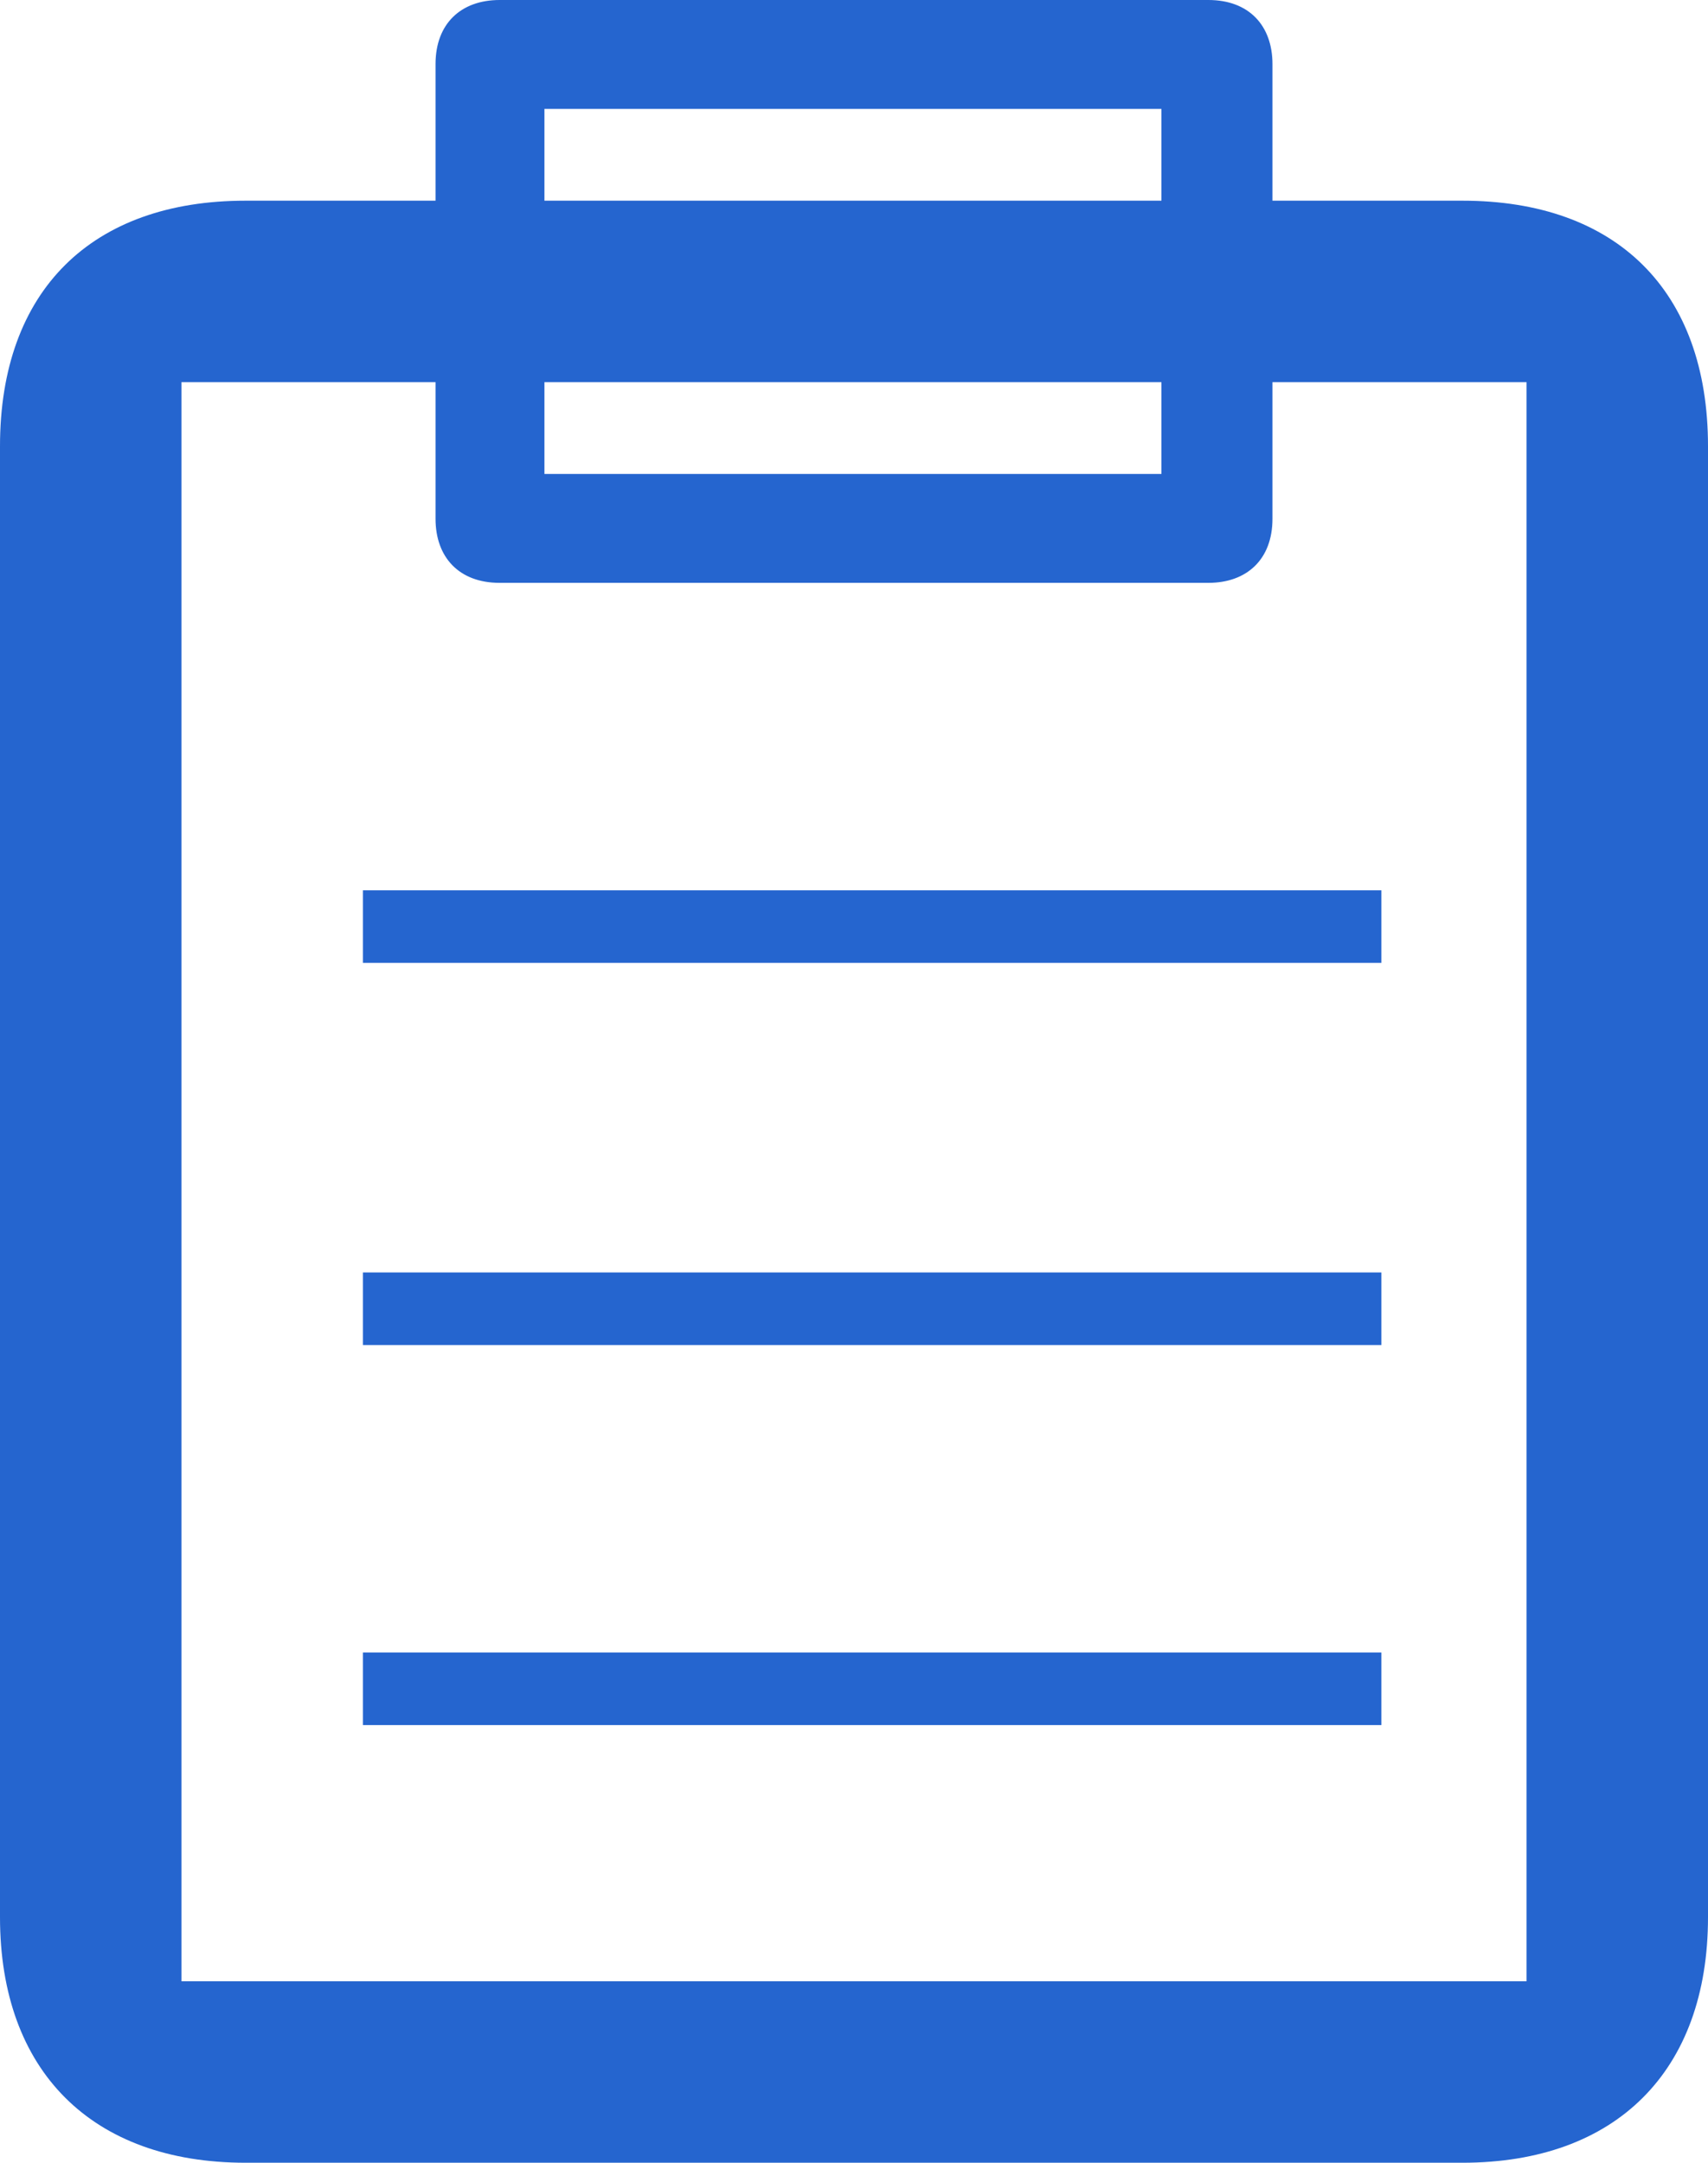 <?xml version="1.0" encoding="utf-8"?>
<!-- Generator: Adobe Illustrator 24.3.0, SVG Export Plug-In . SVG Version: 6.00 Build 0)  -->
<svg version="1.1" id="レイヤー_1" xmlns="http://www.w3.org/2000/svg" xmlns:xlink="http://www.w3.org/1999/xlink" x="0px"
	 y="0px" viewBox="0 0 80 101.3" style="enable-background:new 0 0 80 101.3;" xml:space="preserve">
<style type="text/css">
	.st0{fill-rule:evenodd;clip-rule:evenodd;fill:#2565CF;}
</style>
<g>
	<rect x="17" y="41.7" class="st0" width="47.7" height="3.4"/>
	<rect x="17" y="59.6" class="st0" width="47.7" height="3.4"/>
	<rect x="17" y="77.4" class="st0" width="47.7" height="3.4"/>
	<path class="st0" d="M68.5,9.4h-8.9V3c0-1.8-1.1-3-3-3H23.4c-1.8,0-3,1.1-3,3v6.4h-8.9C4.3,9.4,0,13.6,0,20.9v68.9
		c0,7.2,4.3,11.5,11.5,11.5h57c7.2,0,11.5-4.3,11.5-11.5V20.9C80,13.6,75.7,9.4,68.5,9.4z M25.5,2.9C25.5,2.9,25.5,2.9,25.5,2.9
		L23,3L25.5,2.9z M25.5,5.1h28.9v4.3H25.5V5.1z M25.5,17.9h28.9v4.3H25.5V17.9z M71.5,92.8h-63V17.9h11.9v6.4c0,1.8,1.1,3,3,3h33.2
		c1.8,0,3-1.1,3-3v-6.4h11.9V92.8z"/>
</g>
</svg>
